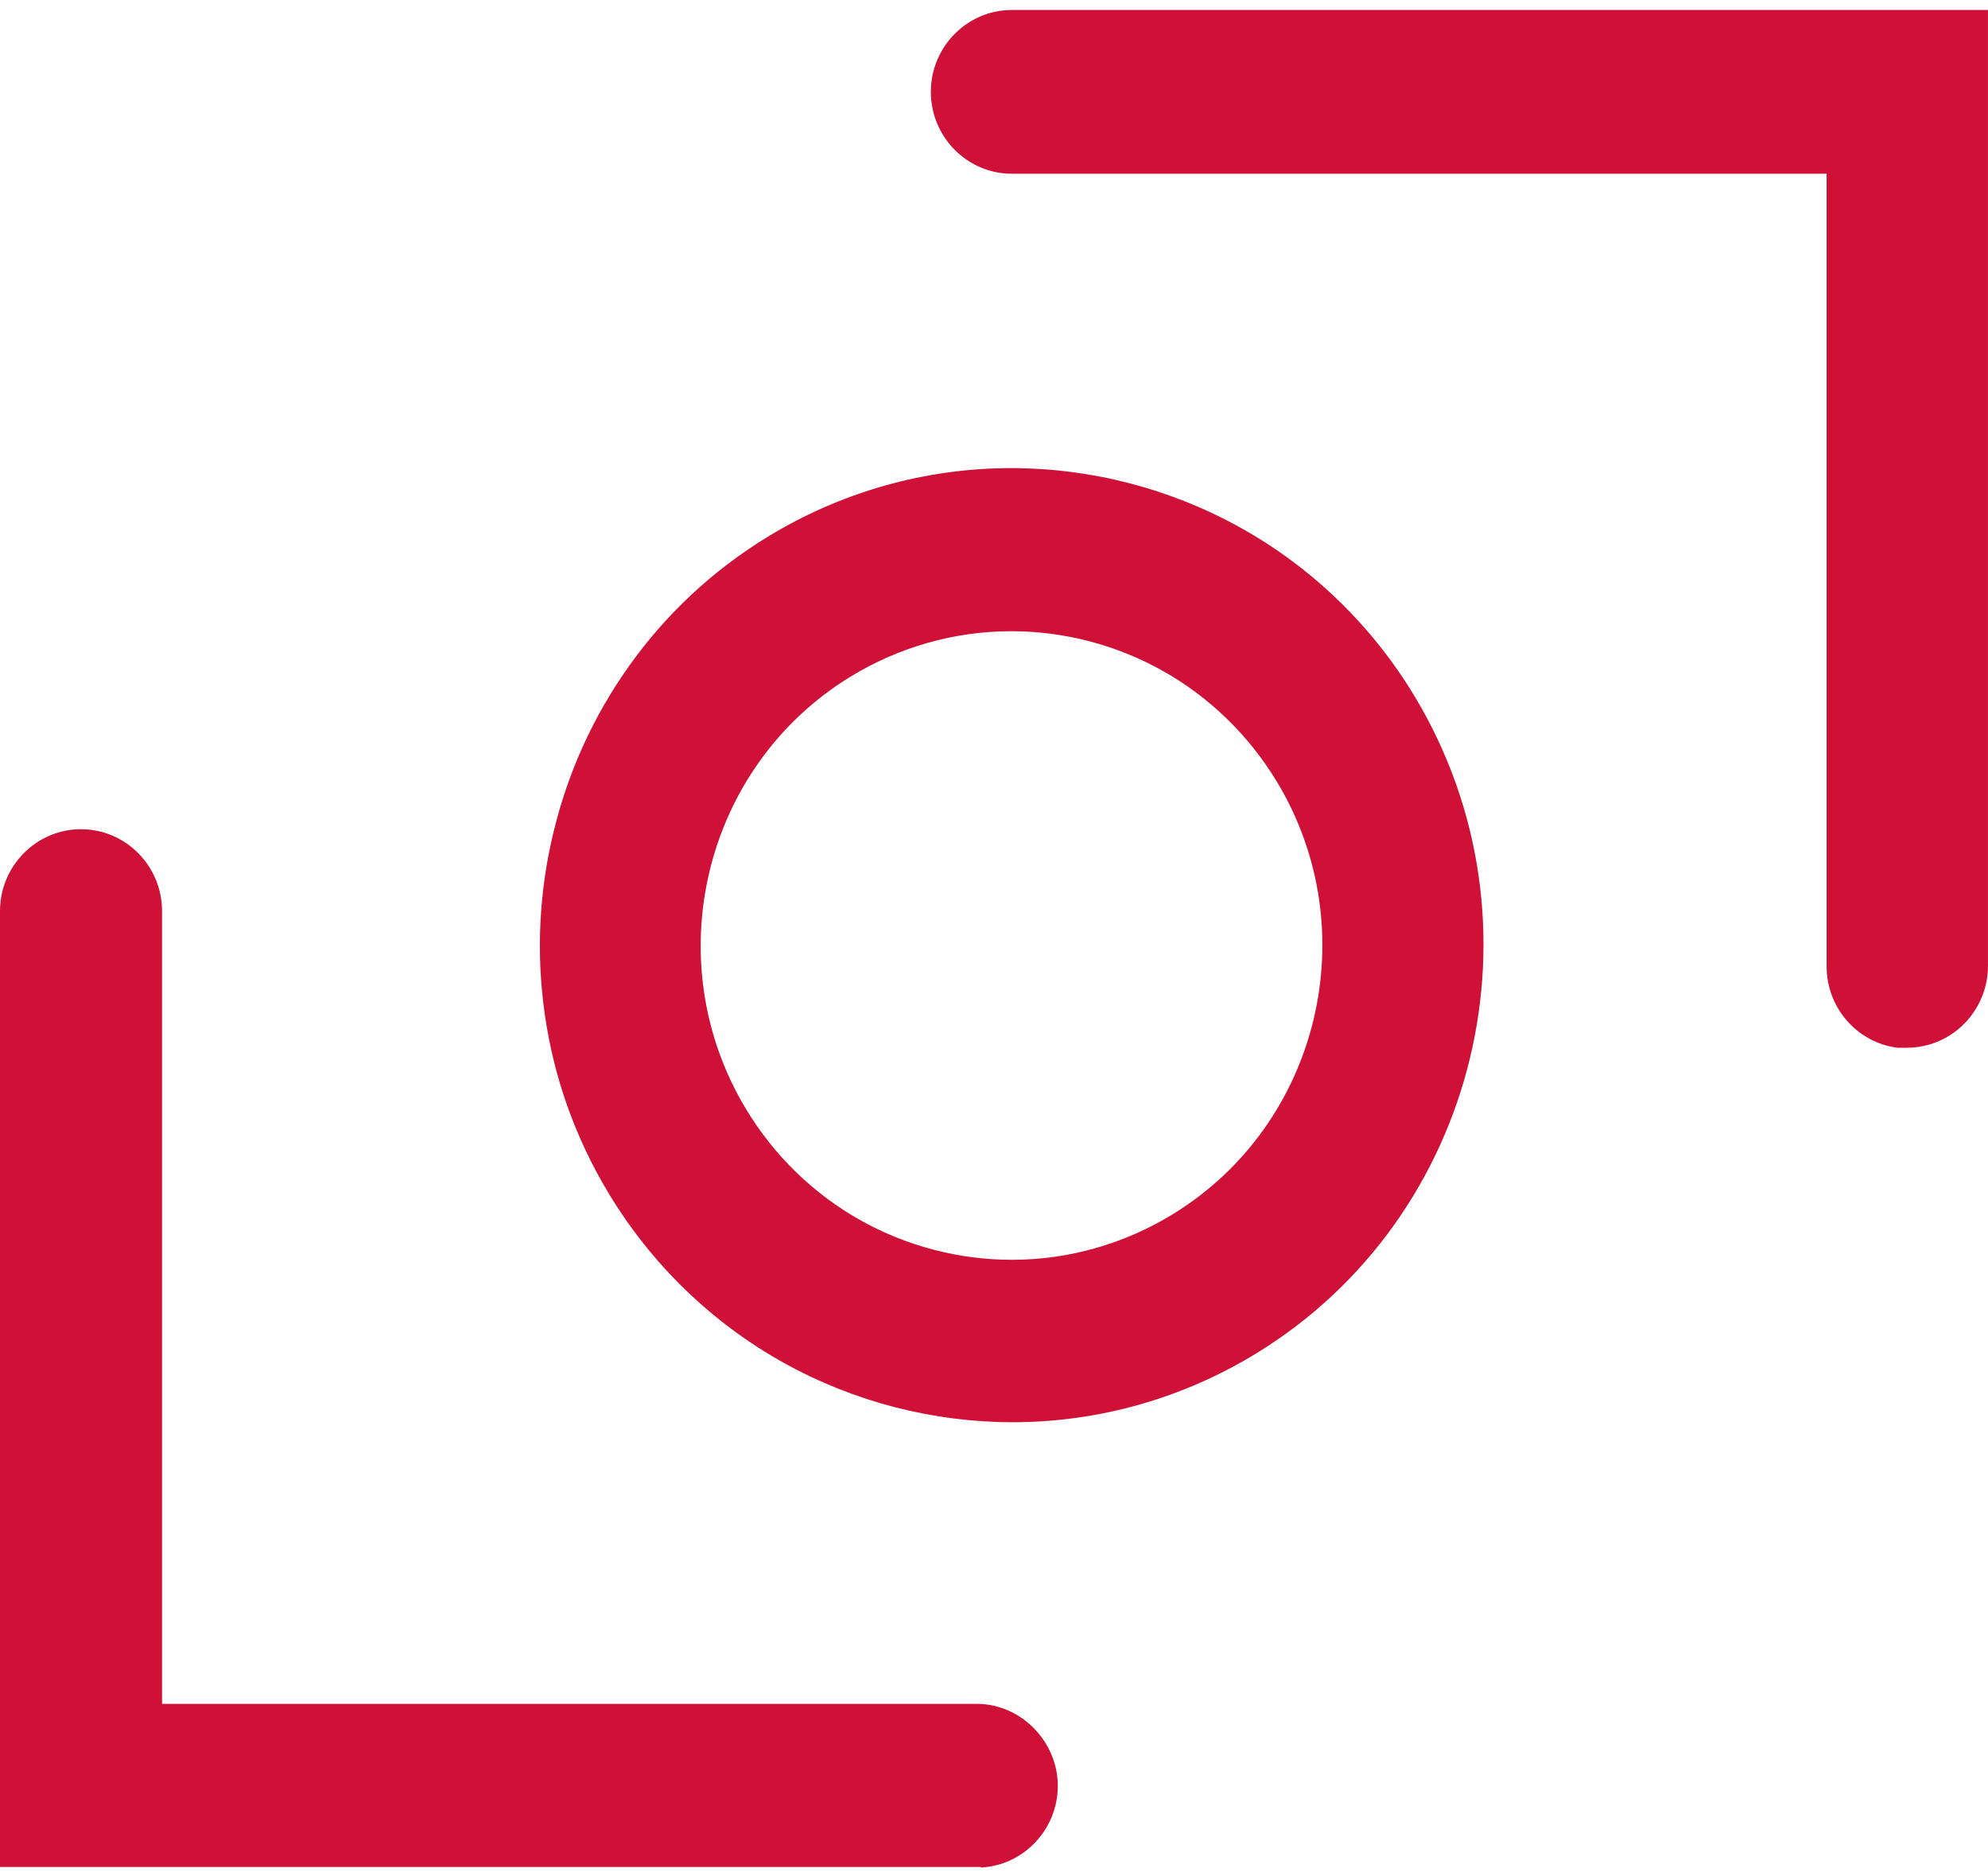<svg width="137" height="129" viewBox="0 0 137 129" fill="none" xmlns="http://www.w3.org/2000/svg">
<g clip-path="url(#clip0_879_6712)">
<path d="M85.457 36.346C80.642 33.671 75.187 32.258 69.684 32.258C63.747 32.258 57.925 33.907 52.844 37.028C49.097 39.329 45.908 42.306 43.362 45.878C40.904 49.328 39.148 53.182 38.145 57.334C37.141 61.487 36.941 65.726 37.548 69.932C38.177 74.286 39.649 78.414 41.926 82.201C44.877 87.11 49.061 91.162 54.024 93.919C58.839 96.593 64.292 98.005 69.79 98.005C75.719 98.005 81.537 96.355 86.618 93.235C101.918 83.84 106.815 63.575 97.534 48.061C94.598 43.154 90.421 39.102 85.457 36.346ZM80.836 83.662C77.477 85.724 73.636 86.813 69.727 86.813C66.112 86.813 62.528 85.883 59.361 84.123C56.097 82.308 53.342 79.639 51.397 76.403C45.262 66.194 48.483 52.846 58.579 46.648C61.938 44.587 65.779 43.497 69.688 43.497C73.303 43.497 76.887 44.426 80.054 46.187C83.318 48.002 86.073 50.671 88.018 53.907C94.153 64.116 90.932 77.464 80.836 83.662Z" fill="#CF1138"/>
<path d="M137 0.688H69.731C66.653 0.688 64.148 3.219 64.148 6.33C64.148 9.441 66.653 11.972 69.731 11.972H125.879V66.602C125.879 69.469 128.004 71.842 130.747 72.199H131.416C134.494 72.199 136.998 69.667 136.998 66.556V0.688H137Z" fill="#CF1138"/>
<path d="M67.314 117.413H11.167V62.783C11.167 59.672 8.662 57.141 5.584 57.141C2.507 57.141 0 59.67 0 62.781V128.652H67.58L67.618 128.69C70.556 128.53 72.897 126.063 72.897 123.055C72.897 120.047 70.392 117.413 67.314 117.413Z" fill="#CF1138"/>
</g>
<defs>
<clipPath id="clip0_879_6712">
<rect width="137" height="128" fill="white" transform="translate(0 0.688)"/>
</clipPath>
</defs>
</svg>
